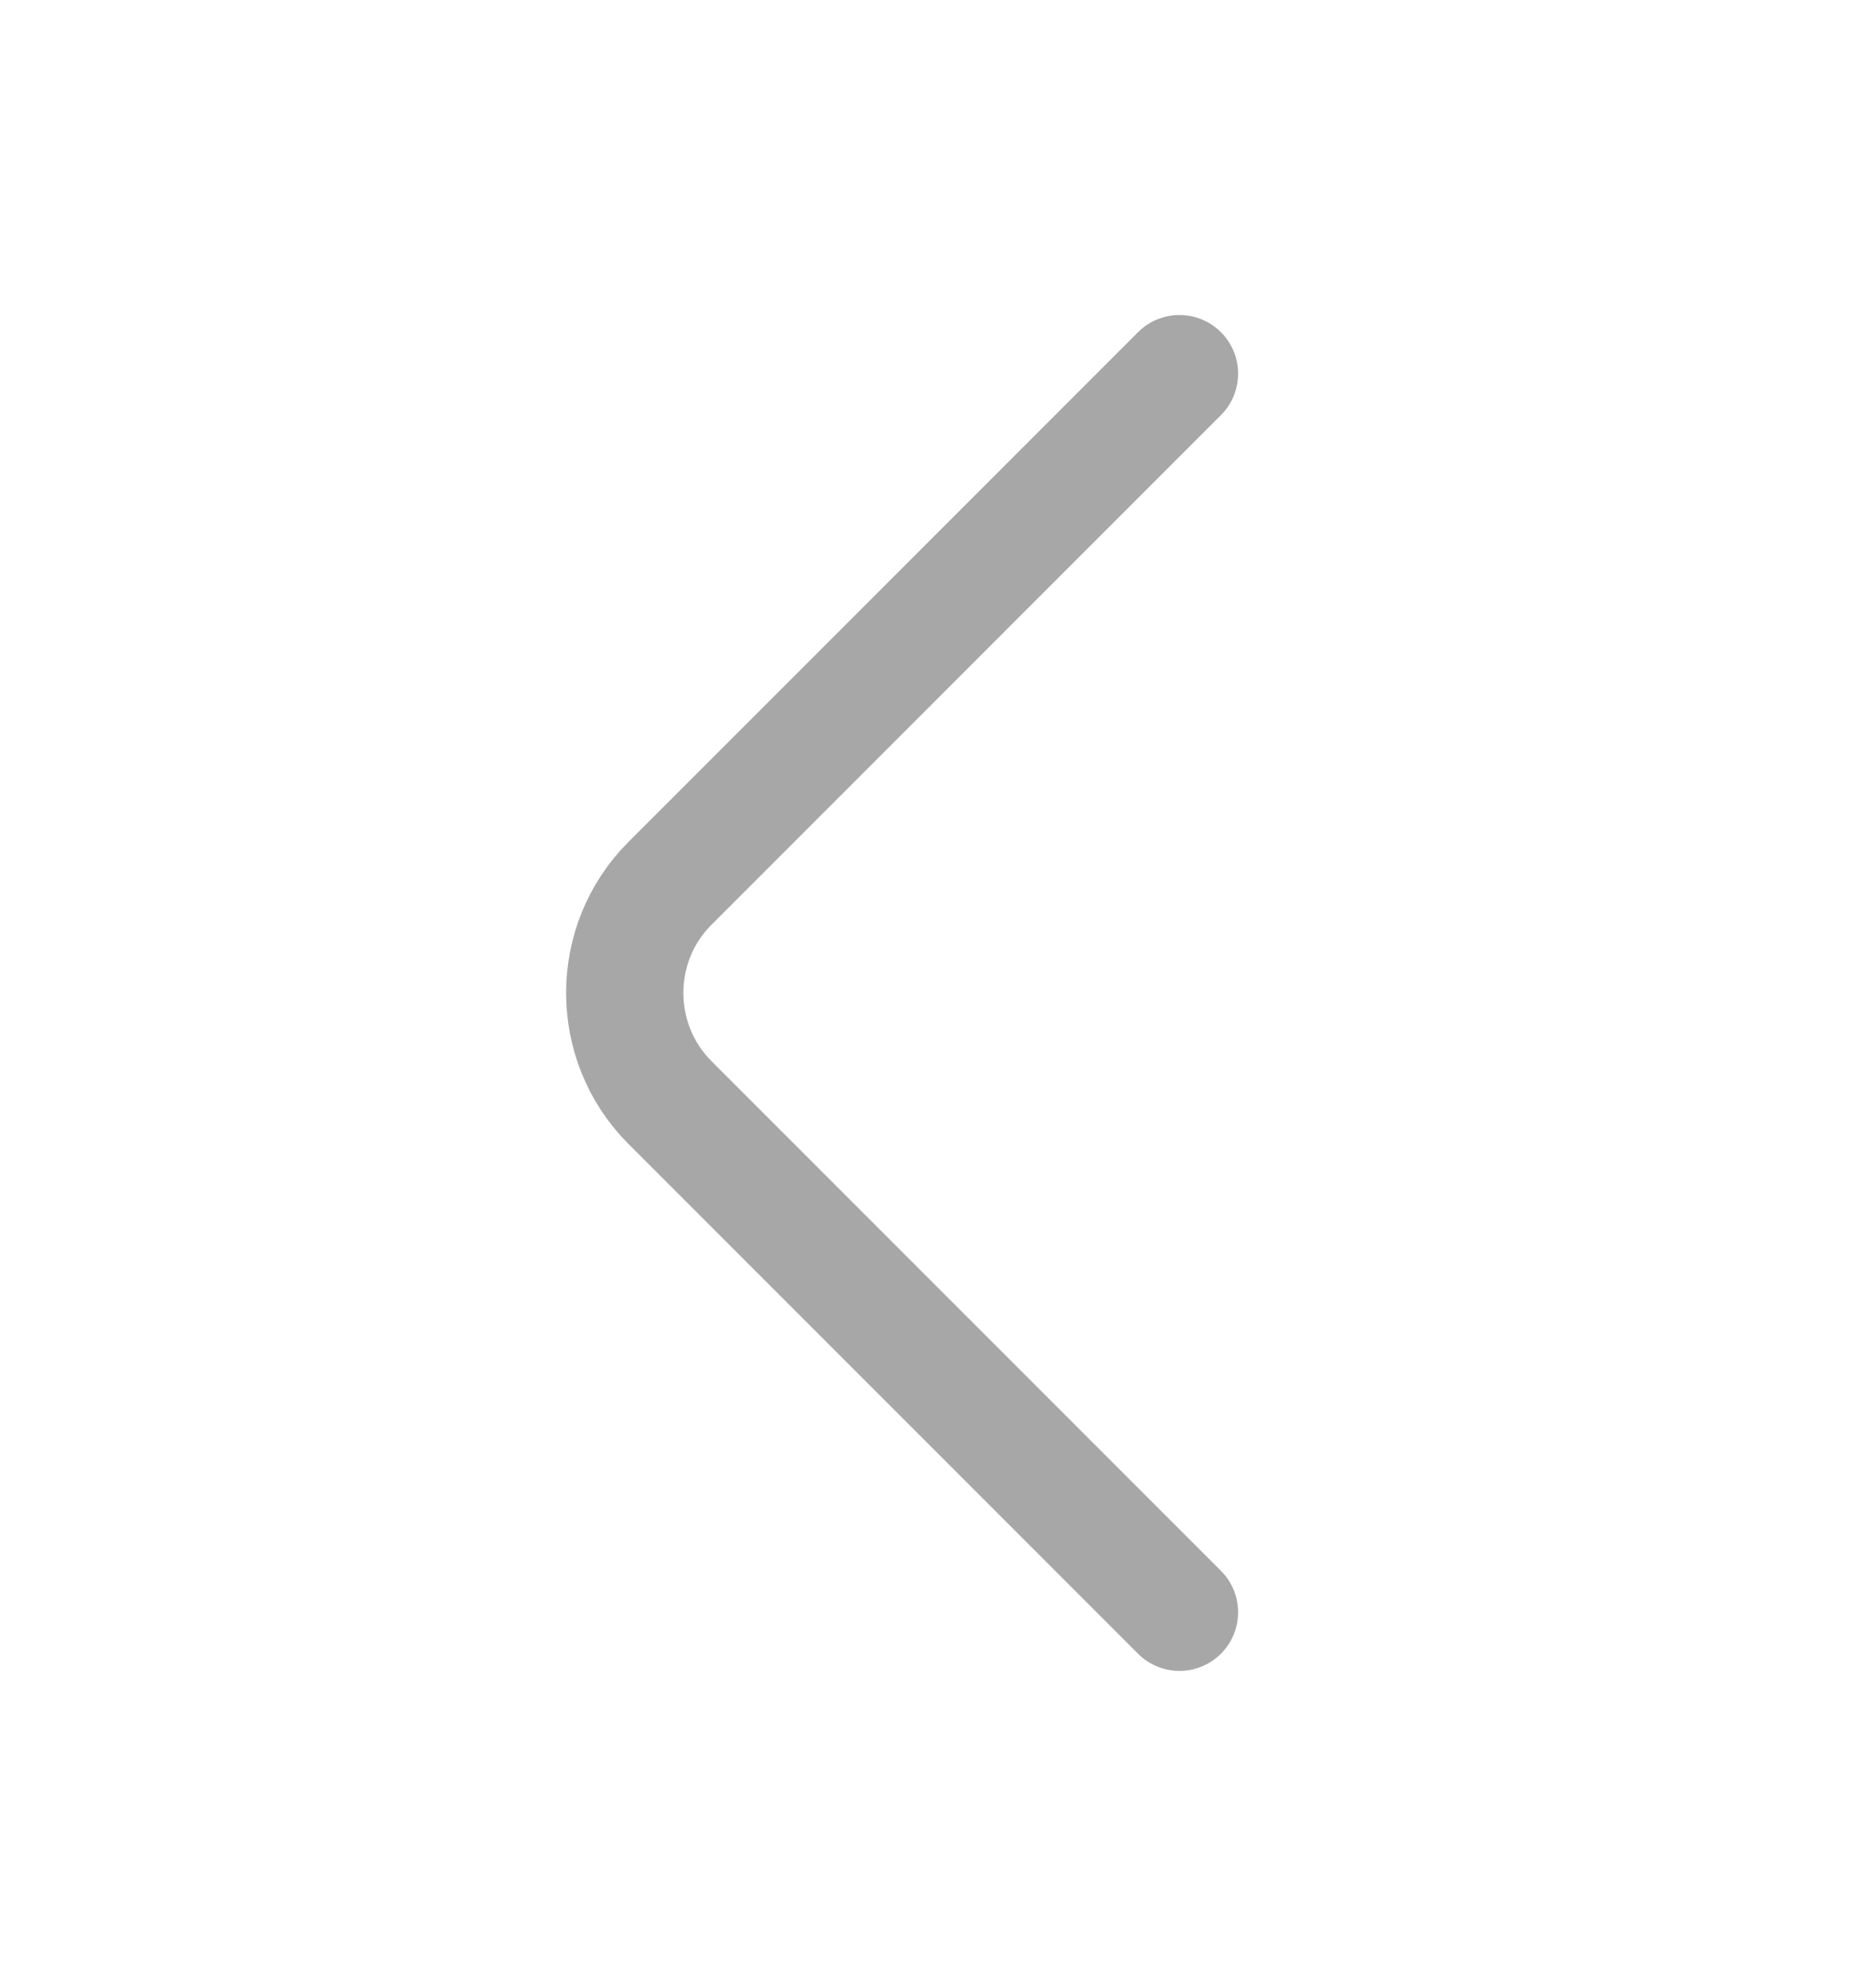 <svg width="18" height="19" viewBox="0 0 18 19" fill="none" xmlns="http://www.w3.org/2000/svg">
<g opacity="0.4">
<path d="M11.317 15.464L6.427 10.574C5.85 9.996 5.85 9.051 6.427 8.474L11.317 3.584" stroke="#232323" stroke-width="1.125" stroke-miterlimit="10" stroke-linecap="round" stroke-linejoin="round"/>
</g>
</svg>
